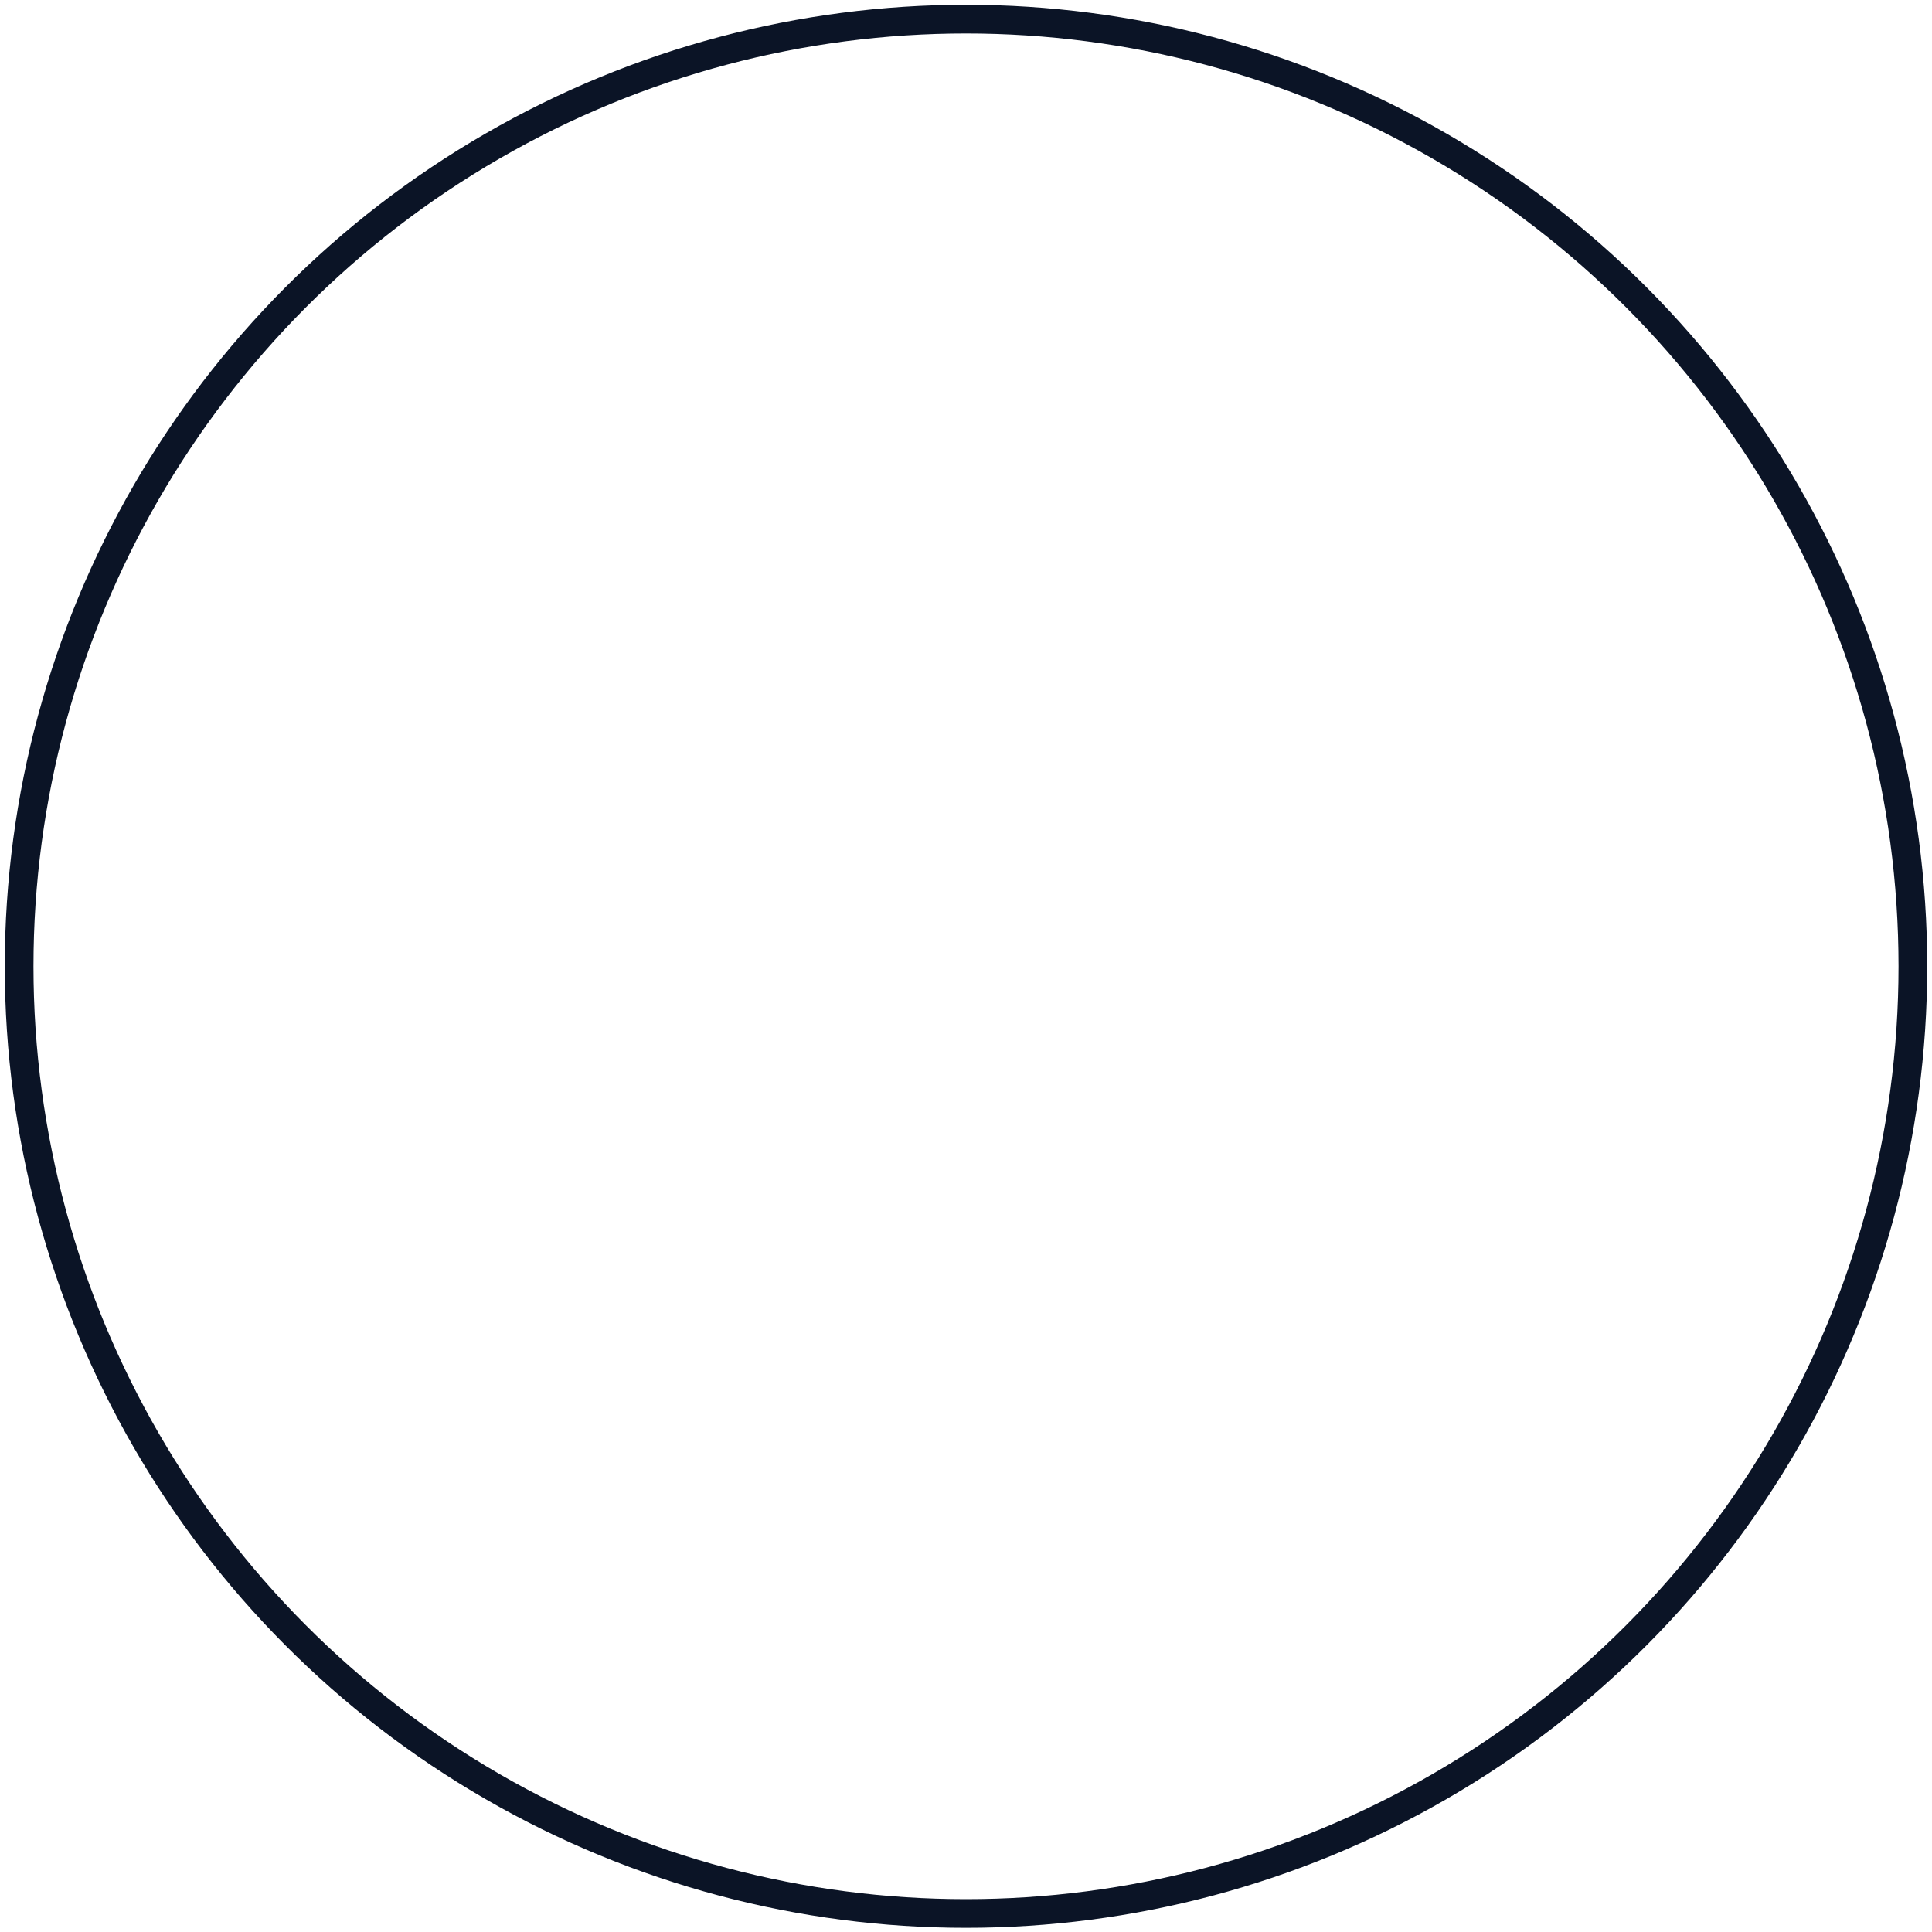 <?xml version="1.0" encoding="utf-8"?>
<svg xmlns="http://www.w3.org/2000/svg" fill="none" height="100%" overflow="visible" preserveAspectRatio="none" style="display: block;" viewBox="0 0 202 202" width="100%">
<ellipse cx="101" cy="101.033" id=" 2" rx="99" ry="99.033" stroke="#0B1426" stroke-width="3"/>
</svg>